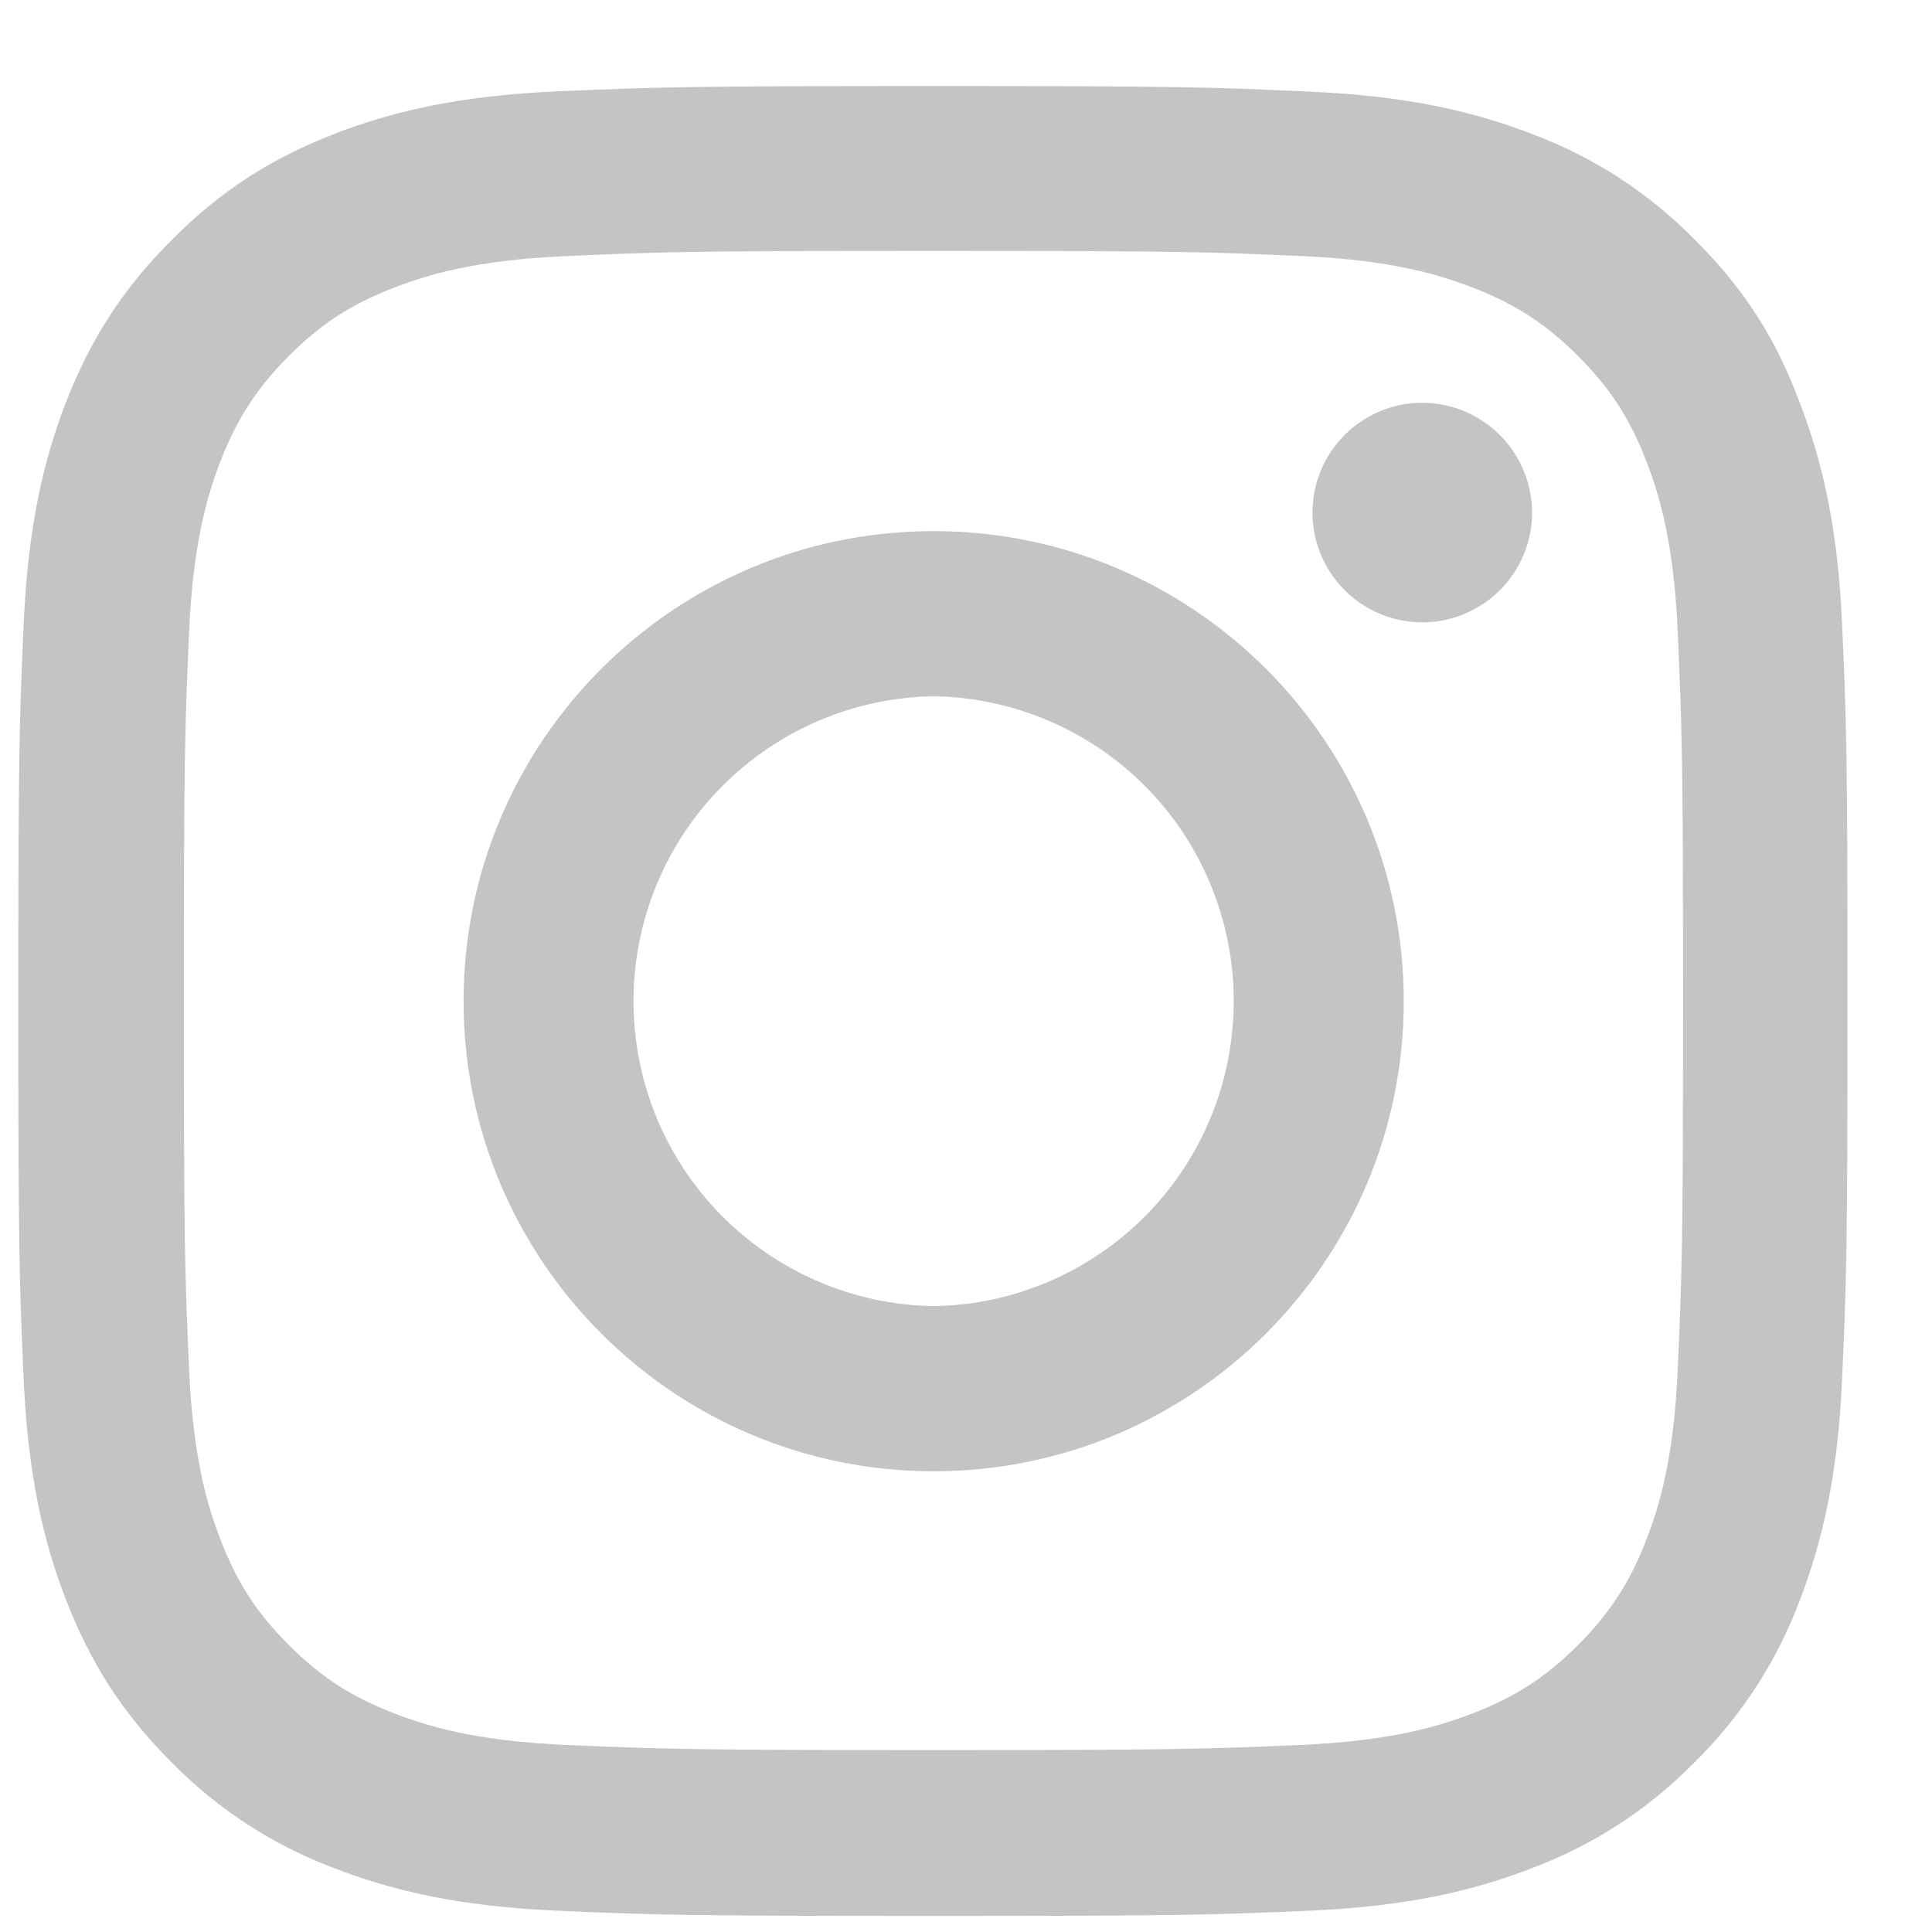 <svg width="19" height="19" viewBox="0 0 19 19" fill="none" xmlns="http://www.w3.org/2000/svg">
<g clip-path="url(#clip0_1545_1358)">
<g clip-path="url(#clip1_1545_1358)">
<g clip-path="url(#clip2_1545_1358)">
<path d="M9.18 2.467C11.585 2.467 11.869 2.477 12.815 2.519C13.694 2.558 14.169 2.706 14.485 2.829C14.903 2.991 15.206 3.188 15.518 3.5C15.835 3.817 16.028 4.115 16.19 4.534C16.313 4.85 16.461 5.329 16.499 6.204C16.541 7.153 16.552 7.438 16.552 9.839C16.552 12.244 16.541 12.529 16.499 13.474C16.461 14.353 16.313 14.828 16.19 15.144C16.028 15.563 15.831 15.865 15.519 16.178C15.202 16.494 14.903 16.688 14.485 16.849C14.168 16.972 13.69 17.12 12.815 17.159C11.865 17.201 11.581 17.211 9.18 17.211C6.775 17.211 6.49 17.201 5.544 17.159C4.666 17.12 4.191 16.972 3.875 16.849C3.456 16.688 3.154 16.491 2.841 16.178C2.525 15.862 2.331 15.563 2.17 15.144C2.046 14.828 1.899 14.35 1.86 13.474C1.818 12.525 1.808 12.241 1.808 9.839C1.808 7.435 1.818 7.15 1.86 6.204C1.899 5.325 2.046 4.85 2.169 4.534C2.331 4.116 2.528 3.814 2.841 3.5C3.158 3.184 3.456 2.99 3.875 2.829C4.191 2.706 4.669 2.558 5.544 2.52C6.49 2.477 6.775 2.467 9.18 2.467ZM9.18 0.846C6.736 0.846 6.431 0.857 5.471 0.899C4.515 0.941 3.857 1.096 3.288 1.317C2.693 1.549 2.19 1.855 1.691 2.358C1.189 2.857 0.883 3.36 0.651 3.95C0.429 4.523 0.275 5.177 0.233 6.134C0.19 7.097 0.18 7.403 0.18 9.846C0.18 12.29 0.19 12.595 0.232 13.555C0.275 14.511 0.429 15.169 0.651 15.738C0.883 16.333 1.189 16.835 1.691 17.335C2.14 17.792 2.684 18.146 3.284 18.371C3.857 18.593 4.511 18.748 5.467 18.79C6.427 18.832 6.733 18.842 9.176 18.842C11.619 18.842 11.925 18.832 12.885 18.79C13.841 18.748 14.499 18.593 15.068 18.371C15.668 18.146 16.212 17.792 16.661 17.335C17.119 16.886 17.473 16.342 17.698 15.742C17.919 15.169 18.074 14.515 18.116 13.559C18.159 12.599 18.169 12.293 18.169 9.85C18.169 7.406 18.159 7.1 18.116 6.141C18.074 5.185 17.919 4.527 17.698 3.958C17.477 3.36 17.171 2.857 16.668 2.358C16.219 1.9 15.675 1.546 15.075 1.321C14.502 1.099 13.848 0.944 12.892 0.902C11.929 0.857 11.623 0.846 9.18 0.846Z" fill="#C4C4C4"/>
<path d="M9.182 5.223C6.629 5.223 4.559 7.294 4.559 9.846C4.559 12.398 6.629 14.469 9.182 14.469C11.734 14.469 13.805 12.398 13.805 9.846C13.805 7.294 11.734 5.223 9.182 5.223ZM9.182 12.845C8.394 12.833 7.644 12.511 7.092 11.95C6.539 11.389 6.23 10.633 6.23 9.846C6.23 9.059 6.539 8.303 7.092 7.742C7.644 7.181 8.394 6.86 9.182 6.847C9.969 6.86 10.719 7.181 11.272 7.742C11.824 8.303 12.133 9.059 12.133 9.846C12.133 10.633 11.824 11.389 11.272 11.95C10.719 12.511 9.969 12.833 9.182 12.845ZM15.067 5.04C15.067 5.254 15.004 5.463 14.885 5.64C14.766 5.818 14.598 5.956 14.4 6.038C14.203 6.12 13.986 6.141 13.777 6.099C13.567 6.058 13.375 5.955 13.224 5.804C13.073 5.653 12.97 5.461 12.928 5.251C12.887 5.042 12.908 4.825 12.99 4.627C13.072 4.43 13.21 4.261 13.388 4.143C13.565 4.024 13.774 3.961 13.988 3.961C14.274 3.962 14.548 4.076 14.75 4.278C14.952 4.48 15.066 4.754 15.067 5.04Z" fill="#C4C4C4"/>
</g>
</g>
</g>
<defs>
<clipPath id="clip0_1545_1358">
<rect width="18" height="18" fill="white" transform="translate(0.18 0.846)"/>
</clipPath>
<clipPath id="clip1_1545_1358">
<rect width="18" height="18" fill="white" transform="translate(0.18 0.846)"/>
</clipPath>
<clipPath id="clip2_1545_1358">
<rect width="18" height="18" fill="white" transform="translate(0.18 0.846)"/>
</clipPath>
</defs>
</svg>
